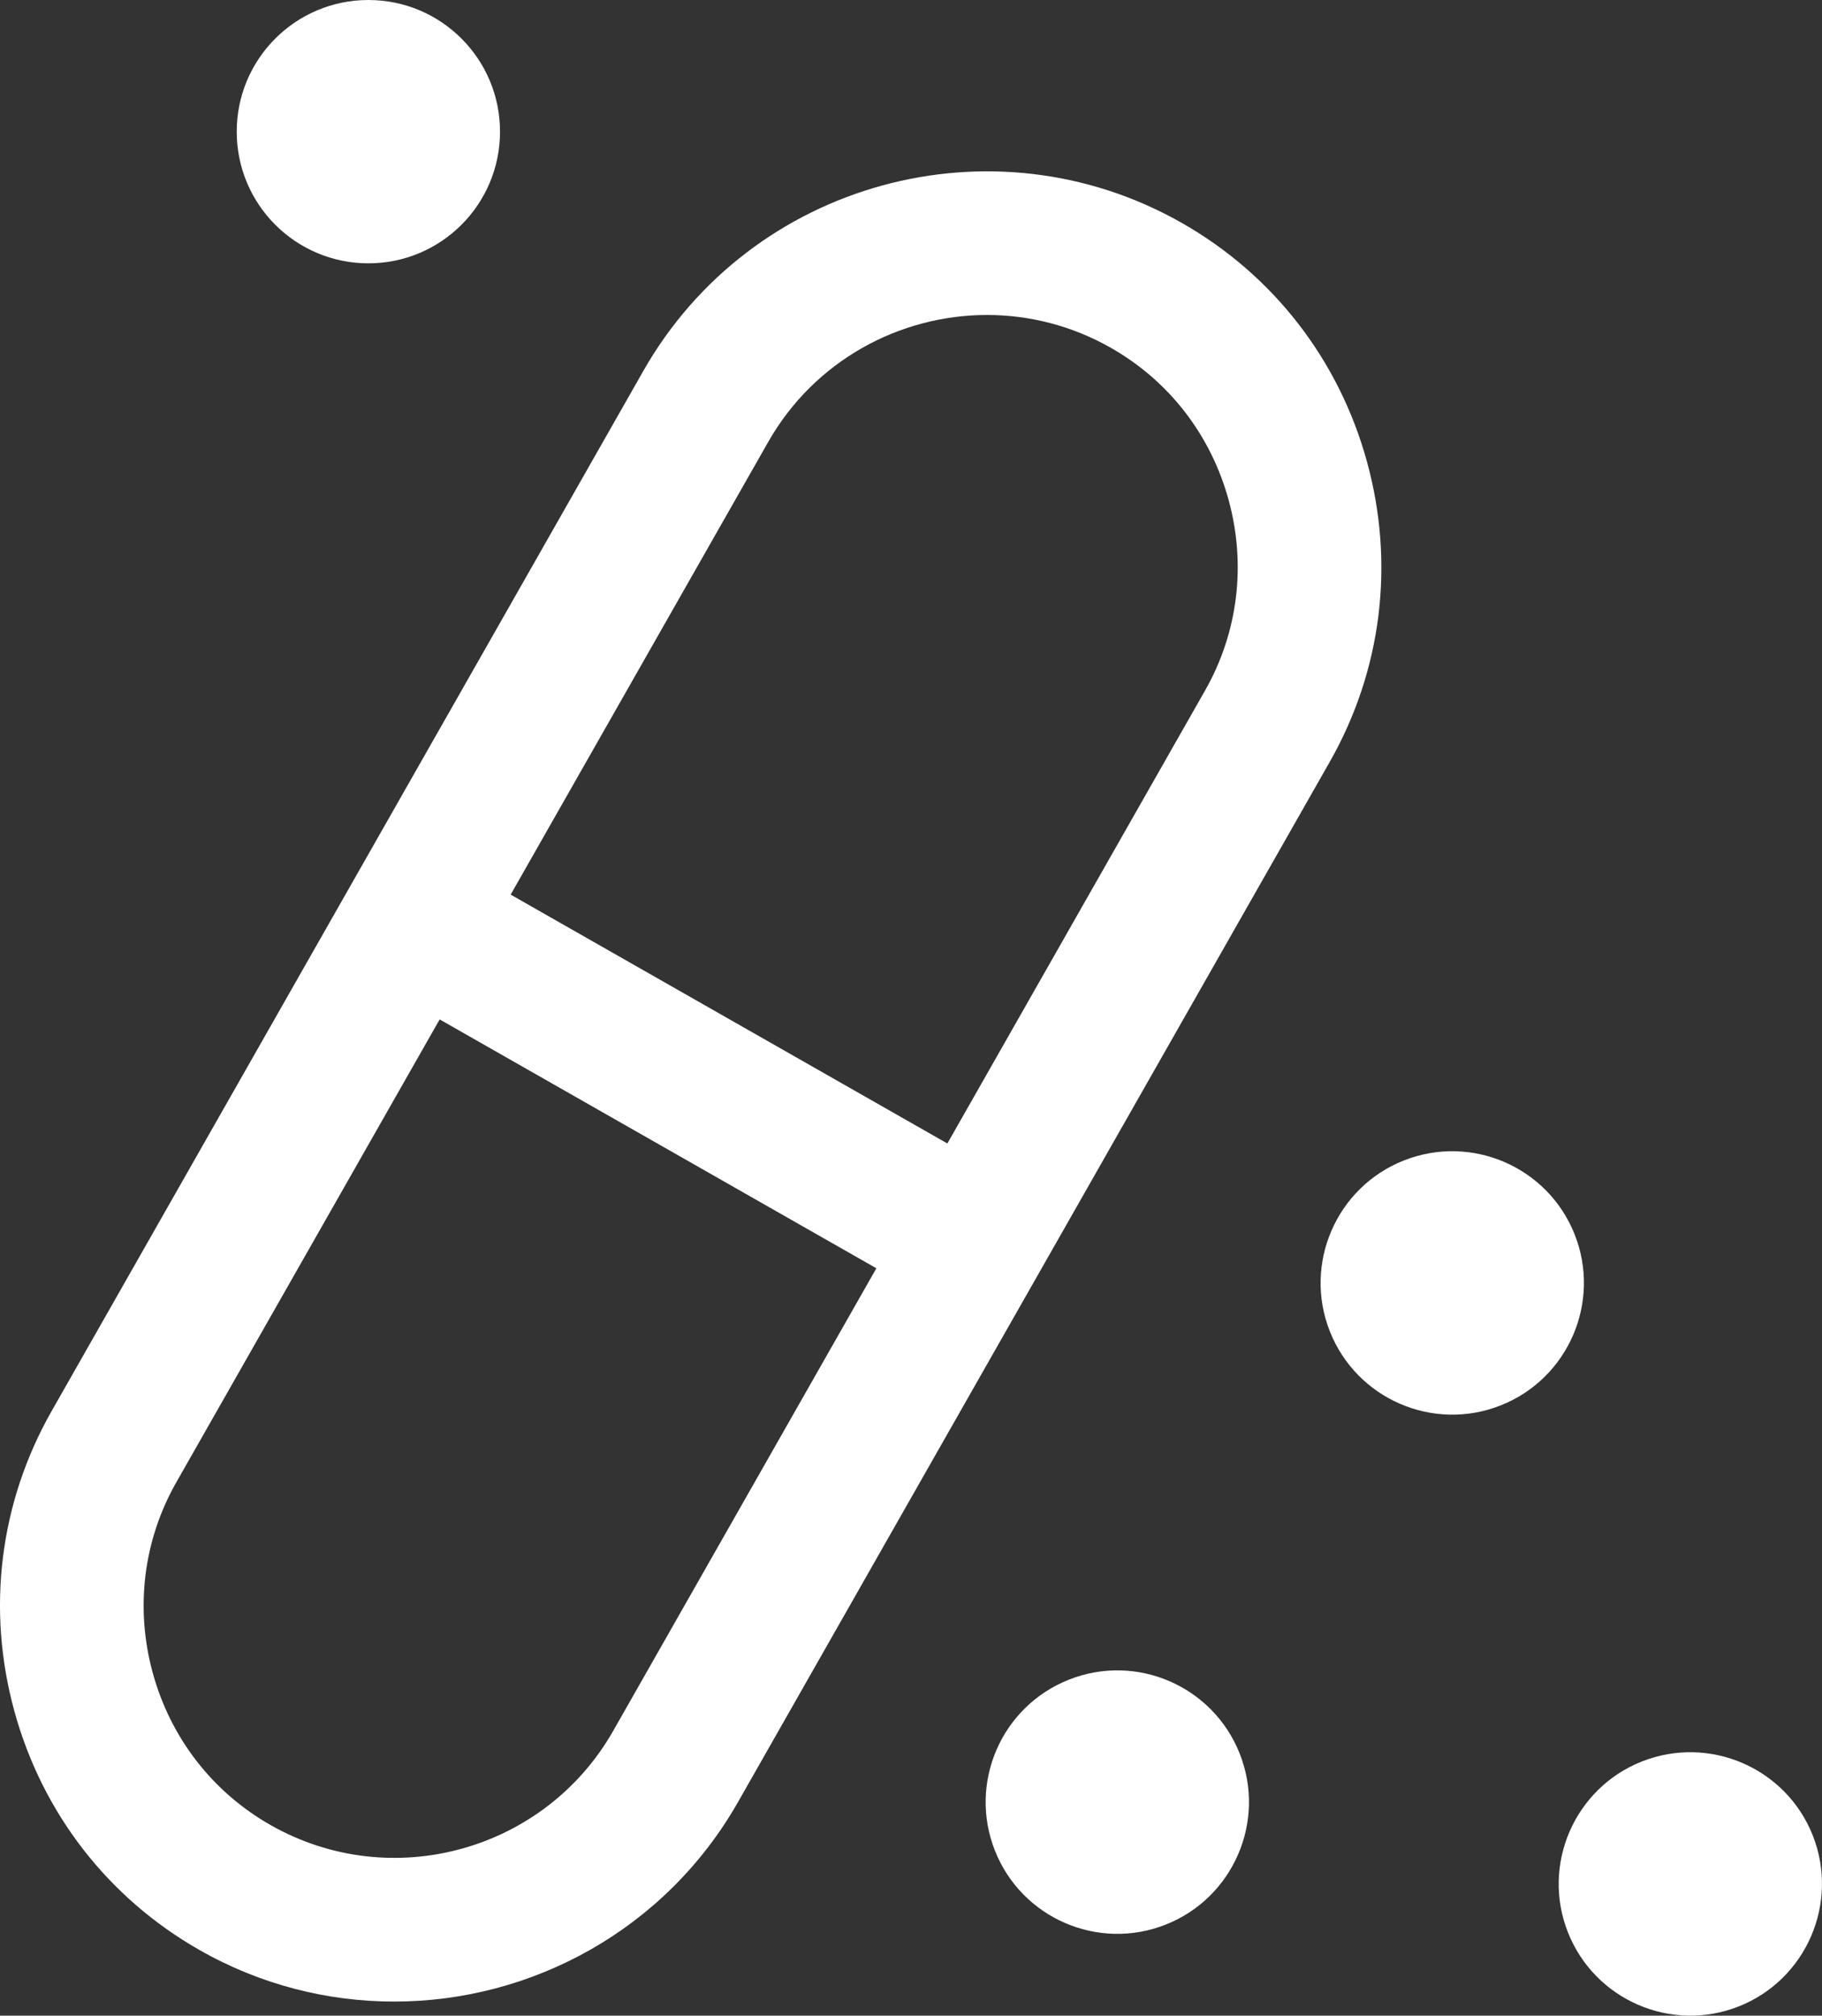 <?xml version="1.0" encoding="utf-8"?>
<!-- Generator: Adobe Illustrator 16.0.0, SVG Export Plug-In . SVG Version: 6.00 Build 0)  -->
<!DOCTYPE svg PUBLIC "-//W3C//DTD SVG 1.1//EN" "http://www.w3.org/Graphics/SVG/1.1/DTD/svg11.dtd">
<svg version="1.1" id="Layer_1" xmlns="http://www.w3.org/2000/svg" xmlns:xlink="http://www.w3.org/1999/xlink" x="0px" y="0px"
	 width="25.376px" height="28.061px" viewBox="0 0 25.376 28.061" enable-background="new 0 0 25.376 28.061" xml:space="preserve">
<rect x="0" y="0" width="25.376" height="28.061" fill="#333333" stroke="none"/>
<g>
	<defs>
		<rect id="SVGID_1_" width="25.376" height="28.061"/>
	</defs>
	<clipPath id="SVGID_2_">
		<use xlink:href="#SVGID_1_"  overflow="visible"/>
	</clipPath>
	<path clip-path="url(#SVGID_2_)" fill="#FFFFFF" d="M6.964,1.833c0,1.013-0.821,1.833-1.833,1.833c-1.013,0-1.834-0.82-1.834-1.833
		C3.297,0.82,4.118,0,5.131,0C6.143,0,6.964,0.82,6.964,1.833"/>
	<path clip-path="url(#SVGID_2_)" fill="#FFFFFF" d="M17.266,24.413c0.373,0.94-0.088,2.007-1.029,2.38s-2.007-0.088-2.38-1.029
		s0.088-2.007,1.029-2.38C15.826,23.01,16.893,23.471,17.266,24.413"/>
	<path clip-path="url(#SVGID_2_)" fill="#FFFFFF" d="M25.247,25.551c0.372,0.941-0.089,2.008-1.029,2.381
		c-0.941,0.373-2.007-0.089-2.38-1.029c-0.373-0.941,0.088-2.007,1.028-2.38C23.808,24.15,24.874,24.611,25.247,25.551"/>
	<path clip-path="url(#SVGID_2_)" fill="#FFFFFF" d="M21.931,17.185c0.373,0.94-0.088,2.007-1.029,2.38
		c-0.94,0.373-2.007-0.088-2.38-1.029c-0.373-0.94,0.088-2.007,1.029-2.38S21.558,16.244,21.931,17.185"/>
	<path clip-path="url(#SVGID_2_)" fill="#FFFFFF" d="M5.49,27.865c-0.922,0-1.855-0.23-2.712-0.718
		C1.506,26.423,0.59,25.242,0.2,23.822s-0.206-2.902,0.518-4.176L8.96,5.164c1.5-2.637,4.866-3.559,7.501-2.06
		c1.272,0.724,2.188,1.905,2.578,3.325s0.206,2.903-0.518,4.176l-8.242,14.482C9.266,26.866,7.404,27.865,5.49,27.865 M13.746,4.385
		c-1.218,0-2.403,0.636-3.047,1.768L2.456,20.635c-0.46,0.809-0.576,1.752-0.328,2.657c0.249,0.904,0.831,1.655,1.639,2.115
		c1.678,0.955,3.818,0.366,4.773-1.31l8.243-14.483c0.46-0.808,0.576-1.751,0.328-2.656c-0.249-0.905-0.831-1.657-1.64-2.116
		C14.927,4.532,14.332,4.385,13.746,4.385"/>
	
		<rect x="5.017" y="13.97" transform="matrix(0.869 0.495 -0.495 0.869 8.651 -2.748)" clip-path="url(#SVGID_2_)" fill="#FFFFFF" width="9" height="1.999"/>
</g>
</svg>
